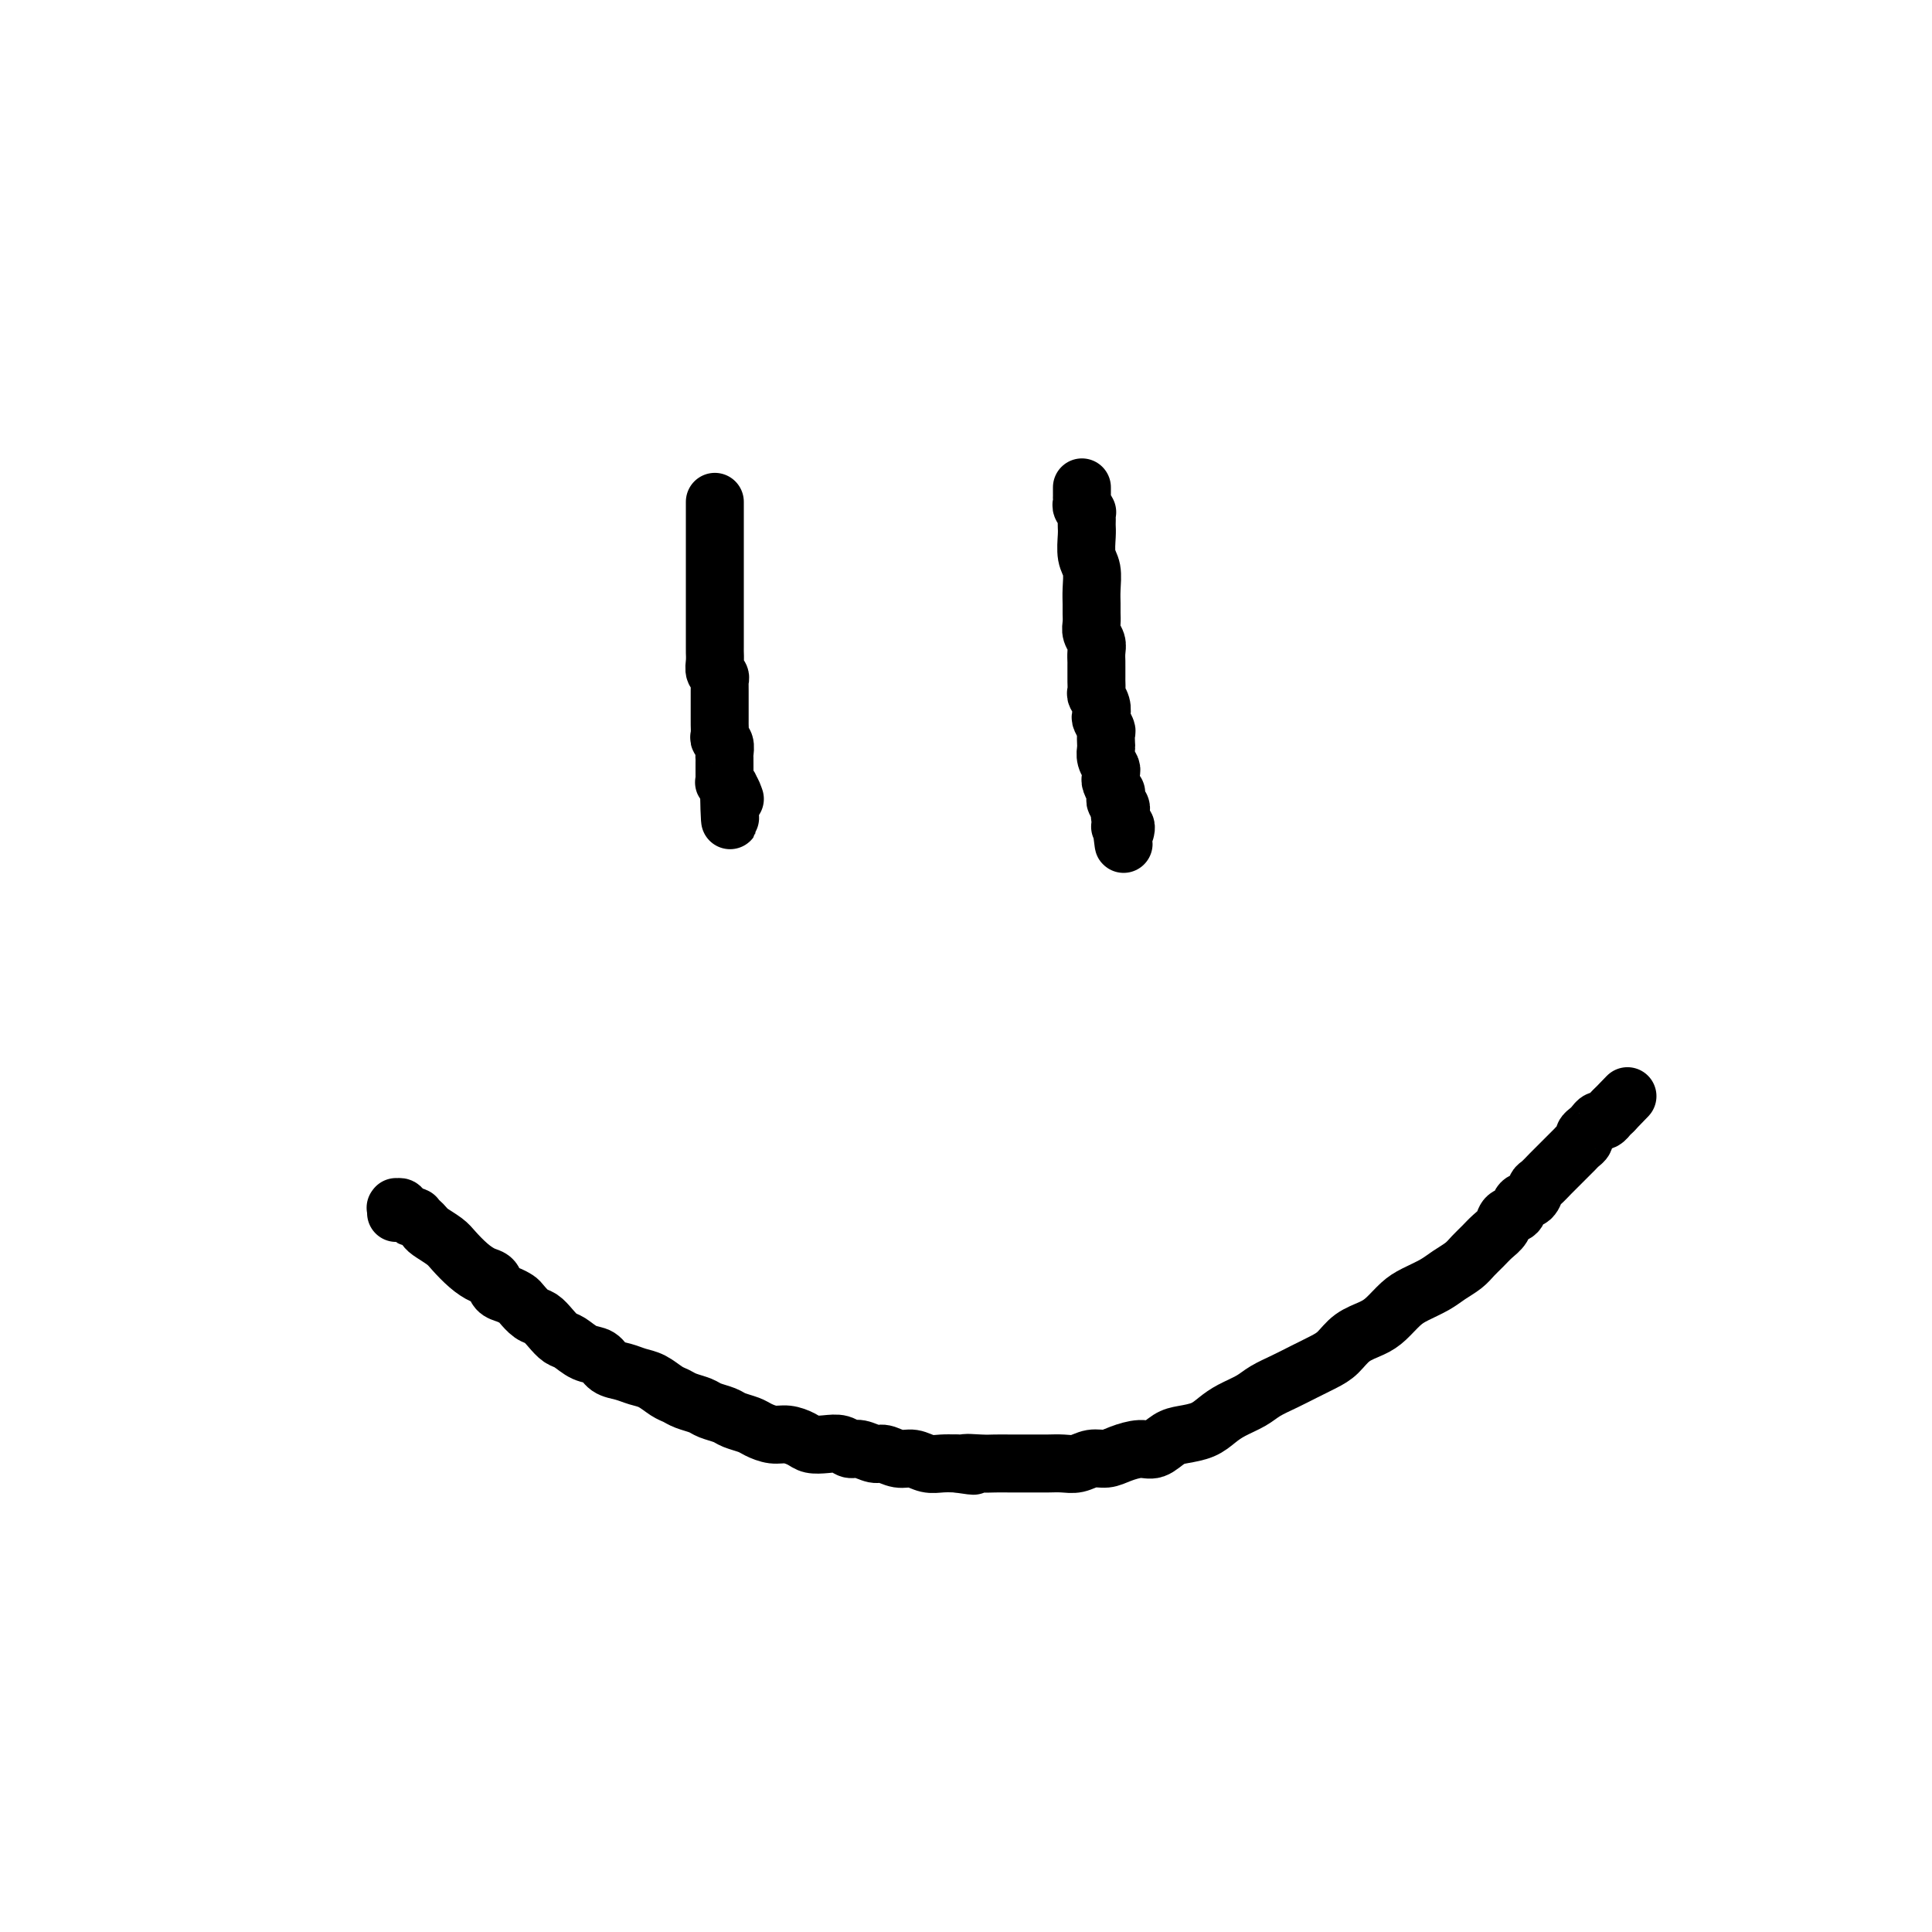 <svg viewBox='0 0 400 400' version='1.1' xmlns='http://www.w3.org/2000/svg' xmlns:xlink='http://www.w3.org/1999/xlink'><g fill='none' stroke='#000000' stroke-width='12' stroke-linecap='round' stroke-linejoin='round'><path d='M148,104c0.000,-0.008 0.000,-0.016 0,0c0.000,0.016 0.000,0.056 0,0c0.000,-0.056 0.000,-0.207 0,0c0.000,0.207 0.000,0.774 0,1c0.000,0.226 0.000,0.112 0,0c0.000,-0.112 0.000,-0.222 0,0c0.000,0.222 -0.000,0.777 0,1c0.000,0.223 0.000,0.115 0,0c-0.000,-0.115 -0.000,-0.237 0,0c0.000,0.237 0.000,0.833 0,1c-0.000,0.167 -0.000,-0.096 0,0c0.000,0.096 0.000,0.550 0,1c-0.000,0.450 -0.000,0.894 0,1c0.000,0.106 0.000,-0.127 0,0c-0.000,0.127 -0.000,0.613 0,1c0.000,0.387 0.000,0.673 0,1c-0.000,0.327 -0.000,0.694 0,1c0.000,0.306 0.000,0.550 0,1c-0.000,0.450 -0.000,1.107 0,2c0.000,0.893 0.000,2.021 0,3c-0.000,0.979 -0.000,1.809 0,3c0.000,1.191 0.000,2.743 0,4c-0.000,1.257 -0.000,2.220 0,3c0.000,0.780 0.000,1.378 0,2c-0.000,0.622 -0.001,1.270 0,2c0.001,0.730 0.004,1.544 0,2c-0.004,0.456 -0.015,0.556 0,1c0.015,0.444 0.057,1.232 0,2c-0.057,0.768 -0.211,1.514 0,2c0.211,0.486 0.789,0.711 1,1c0.211,0.289 0.057,0.641 0,1c-0.057,0.359 -0.015,0.725 0,1c0.015,0.275 0.004,0.459 0,1c-0.004,0.541 -0.001,1.439 0,2c0.001,0.561 0.001,0.784 0,1c-0.001,0.216 -0.001,0.425 0,1c0.001,0.575 0.004,1.515 0,2c-0.004,0.485 -0.015,0.515 0,1c0.015,0.485 0.057,1.425 0,2c-0.057,0.575 -0.211,0.784 0,1c0.211,0.216 0.789,0.439 1,1c0.211,0.561 0.057,1.460 0,2c-0.057,0.540 -0.015,0.722 0,1c0.015,0.278 0.004,0.653 0,1c-0.004,0.347 -0.002,0.666 0,1c0.002,0.334 0.004,0.682 0,1c-0.004,0.318 -0.015,0.606 0,1c0.015,0.394 0.057,0.894 0,1c-0.057,0.106 -0.211,-0.182 0,0c0.211,0.182 0.789,0.833 1,1c0.211,0.167 0.057,-0.148 0,0c-0.057,0.148 -0.015,0.761 0,1c0.015,0.239 0.004,0.103 0,0c-0.004,-0.103 -0.001,-0.172 0,0c0.001,0.172 0.001,0.586 0,1'/><path d='M151,165c0.405,9.440 -0.083,2.542 0,0c0.083,-2.542 0.738,-0.726 1,0c0.262,0.726 0.131,0.363 0,0'/><path d='M224,101c0.000,-0.081 0.000,-0.162 0,0c-0.000,0.162 -0.001,0.568 0,1c0.001,0.432 0.004,0.890 0,1c-0.004,0.110 -0.015,-0.129 0,0c0.015,0.129 0.057,0.626 0,1c-0.057,0.374 -0.211,0.625 0,1c0.211,0.375 0.789,0.874 1,1c0.211,0.126 0.057,-0.120 0,0c-0.057,0.120 -0.016,0.605 0,1c0.016,0.395 0.008,0.698 0,1c-0.008,0.302 -0.016,0.601 0,1c0.016,0.399 0.057,0.897 0,2c-0.057,1.103 -0.211,2.809 0,4c0.211,1.191 0.789,1.866 1,3c0.211,1.134 0.056,2.726 0,4c-0.056,1.274 -0.011,2.228 0,3c0.011,0.772 -0.011,1.361 0,2c0.011,0.639 0.056,1.327 0,2c-0.056,0.673 -0.211,1.331 0,2c0.211,0.669 0.789,1.349 1,2c0.211,0.651 0.057,1.273 0,2c-0.057,0.727 -0.015,1.561 0,2c0.015,0.439 0.003,0.484 0,1c-0.003,0.516 0.003,1.503 0,2c-0.003,0.497 -0.015,0.504 0,1c0.015,0.496 0.055,1.480 0,2c-0.055,0.520 -0.207,0.577 0,1c0.207,0.423 0.774,1.211 1,2c0.226,0.789 0.113,1.577 0,2c-0.113,0.423 -0.226,0.480 0,1c0.226,0.520 0.792,1.504 1,2c0.208,0.496 0.060,0.504 0,1c-0.060,0.496 -0.030,1.481 0,2c0.030,0.519 0.061,0.573 0,1c-0.061,0.427 -0.213,1.226 0,2c0.213,0.774 0.793,1.521 1,2c0.207,0.479 0.041,0.688 0,1c-0.041,0.312 0.042,0.728 0,1c-0.042,0.272 -0.208,0.402 0,1c0.208,0.598 0.792,1.666 1,2c0.208,0.334 0.042,-0.064 0,0c-0.042,0.064 0.041,0.591 0,1c-0.041,0.409 -0.207,0.702 0,1c0.207,0.298 0.788,0.602 1,1c0.212,0.398 0.057,0.890 0,1c-0.057,0.110 -0.015,-0.163 0,0c0.015,0.163 0.004,0.761 0,1c-0.004,0.239 -0.002,0.120 0,0'/><path d='M232,169c1.237,10.742 0.331,3.597 0,1c-0.331,-2.597 -0.085,-0.644 0,0c0.085,0.644 0.009,-0.020 0,0c-0.009,0.020 0.050,0.724 0,1c-0.050,0.276 -0.209,0.126 0,0c0.209,-0.126 0.787,-0.226 1,0c0.213,0.226 0.061,0.779 0,1c-0.061,0.221 -0.030,0.111 0,0'/><path d='M82,251c0.002,0.113 0.004,0.225 0,0c-0.004,-0.225 -0.015,-0.789 0,-1c0.015,-0.211 0.055,-0.071 0,0c-0.055,0.071 -0.207,0.072 0,0c0.207,-0.072 0.773,-0.216 1,0c0.227,0.216 0.116,0.794 0,1c-0.116,0.206 -0.237,0.041 0,0c0.237,-0.041 0.833,0.041 1,0c0.167,-0.041 -0.096,-0.204 0,0c0.096,0.204 0.551,0.776 1,1c0.449,0.224 0.892,0.101 1,0c0.108,-0.101 -0.119,-0.178 0,0c0.119,0.178 0.583,0.613 1,1c0.417,0.387 0.786,0.726 1,1c0.214,0.274 0.273,0.483 1,1c0.727,0.517 2.121,1.342 3,2c0.879,0.658 1.243,1.150 2,2c0.757,0.850 1.907,2.059 3,3c1.093,0.941 2.128,1.614 3,2c0.872,0.386 1.581,0.483 2,1c0.419,0.517 0.549,1.452 1,2c0.451,0.548 1.223,0.709 2,1c0.777,0.291 1.559,0.710 2,1c0.441,0.290 0.541,0.449 1,1c0.459,0.551 1.277,1.494 2,2c0.723,0.506 1.351,0.573 2,1c0.649,0.427 1.318,1.212 2,2c0.682,0.788 1.375,1.577 2,2c0.625,0.423 1.182,0.480 2,1c0.818,0.520 1.899,1.501 3,2c1.101,0.499 2.223,0.514 3,1c0.777,0.486 1.209,1.443 2,2c0.791,0.557 1.941,0.712 3,1c1.059,0.288 2.026,0.707 3,1c0.974,0.293 1.956,0.460 3,1c1.044,0.540 2.151,1.454 3,2c0.849,0.546 1.439,0.724 2,1c0.561,0.276 1.094,0.651 2,1c0.906,0.349 2.186,0.671 3,1c0.814,0.329 1.162,0.665 2,1c0.838,0.335 2.167,0.668 3,1c0.833,0.332 1.170,0.663 2,1c0.830,0.337 2.151,0.682 3,1c0.849,0.318 1.224,0.611 2,1c0.776,0.389 1.954,0.875 3,1c1.046,0.125 1.960,-0.111 3,0c1.040,0.111 2.204,0.570 3,1c0.796,0.430 1.223,0.832 2,1c0.777,0.168 1.903,0.102 3,0c1.097,-0.102 2.166,-0.239 3,0c0.834,0.239 1.434,0.853 2,1c0.566,0.147 1.099,-0.172 2,0c0.901,0.172 2.170,0.834 3,1c0.830,0.166 1.223,-0.166 2,0c0.777,0.166 1.940,0.829 3,1c1.060,0.171 2.016,-0.150 3,0c0.984,0.150 1.996,0.771 3,1c1.004,0.229 2.001,0.065 3,0c0.999,-0.065 1.999,-0.033 3,0'/><path d='M198,303c6.187,0.928 2.654,0.249 2,0c-0.654,-0.249 1.571,-0.067 3,0c1.429,0.067 2.062,0.018 3,0c0.938,-0.018 2.179,-0.005 3,0c0.821,0.005 1.220,0.002 2,0c0.780,-0.002 1.941,-0.005 3,0c1.059,0.005 2.016,0.016 3,0c0.984,-0.016 1.995,-0.059 3,0c1.005,0.059 2.005,0.222 3,0c0.995,-0.222 1.984,-0.828 3,-1c1.016,-0.172 2.057,0.091 3,0c0.943,-0.091 1.788,-0.535 3,-1c1.212,-0.465 2.793,-0.950 4,-1c1.207,-0.050 2.042,0.334 3,0c0.958,-0.334 2.040,-1.388 3,-2c0.960,-0.612 1.797,-0.783 3,-1c1.203,-0.217 2.772,-0.481 4,-1c1.228,-0.519 2.117,-1.294 3,-2c0.883,-0.706 1.761,-1.344 3,-2c1.239,-0.656 2.838,-1.331 4,-2c1.162,-0.669 1.886,-1.333 3,-2c1.114,-0.667 2.618,-1.337 4,-2c1.382,-0.663 2.642,-1.319 4,-2c1.358,-0.681 2.814,-1.389 4,-2c1.186,-0.611 2.103,-1.126 3,-2c0.897,-0.874 1.775,-2.107 3,-3c1.225,-0.893 2.796,-1.447 4,-2c1.204,-0.553 2.040,-1.107 3,-2c0.960,-0.893 2.043,-2.126 3,-3c0.957,-0.874 1.789,-1.389 3,-2c1.211,-0.611 2.800,-1.318 4,-2c1.200,-0.682 2.012,-1.337 3,-2c0.988,-0.663 2.153,-1.332 3,-2c0.847,-0.668 1.378,-1.335 2,-2c0.622,-0.665 1.337,-1.329 2,-2c0.663,-0.671 1.276,-1.350 2,-2c0.724,-0.650 1.560,-1.272 2,-2c0.440,-0.728 0.485,-1.561 1,-2c0.515,-0.439 1.499,-0.484 2,-1c0.501,-0.516 0.519,-1.504 1,-2c0.481,-0.496 1.424,-0.500 2,-1c0.576,-0.500 0.784,-1.496 1,-2c0.216,-0.504 0.439,-0.516 1,-1c0.561,-0.484 1.460,-1.439 2,-2c0.540,-0.561 0.722,-0.728 1,-1c0.278,-0.272 0.652,-0.650 1,-1c0.348,-0.350 0.672,-0.671 1,-1c0.328,-0.329 0.662,-0.665 1,-1c0.338,-0.335 0.682,-0.667 1,-1c0.318,-0.333 0.610,-0.666 1,-1c0.390,-0.334 0.878,-0.668 1,-1c0.122,-0.332 -0.122,-0.662 0,-1c0.122,-0.338 0.611,-0.683 1,-1c0.389,-0.317 0.678,-0.606 1,-1c0.322,-0.394 0.679,-0.894 1,-1c0.321,-0.106 0.608,0.182 1,0c0.392,-0.182 0.890,-0.833 1,-1c0.110,-0.167 -0.166,0.151 0,0c0.166,-0.151 0.776,-0.771 1,-1c0.224,-0.229 0.064,-0.065 0,0c-0.064,0.065 -0.032,0.033 0,0'/><path d='M334,230c5.167,-5.333 2.583,-2.667 0,0'/></g>
</svg>